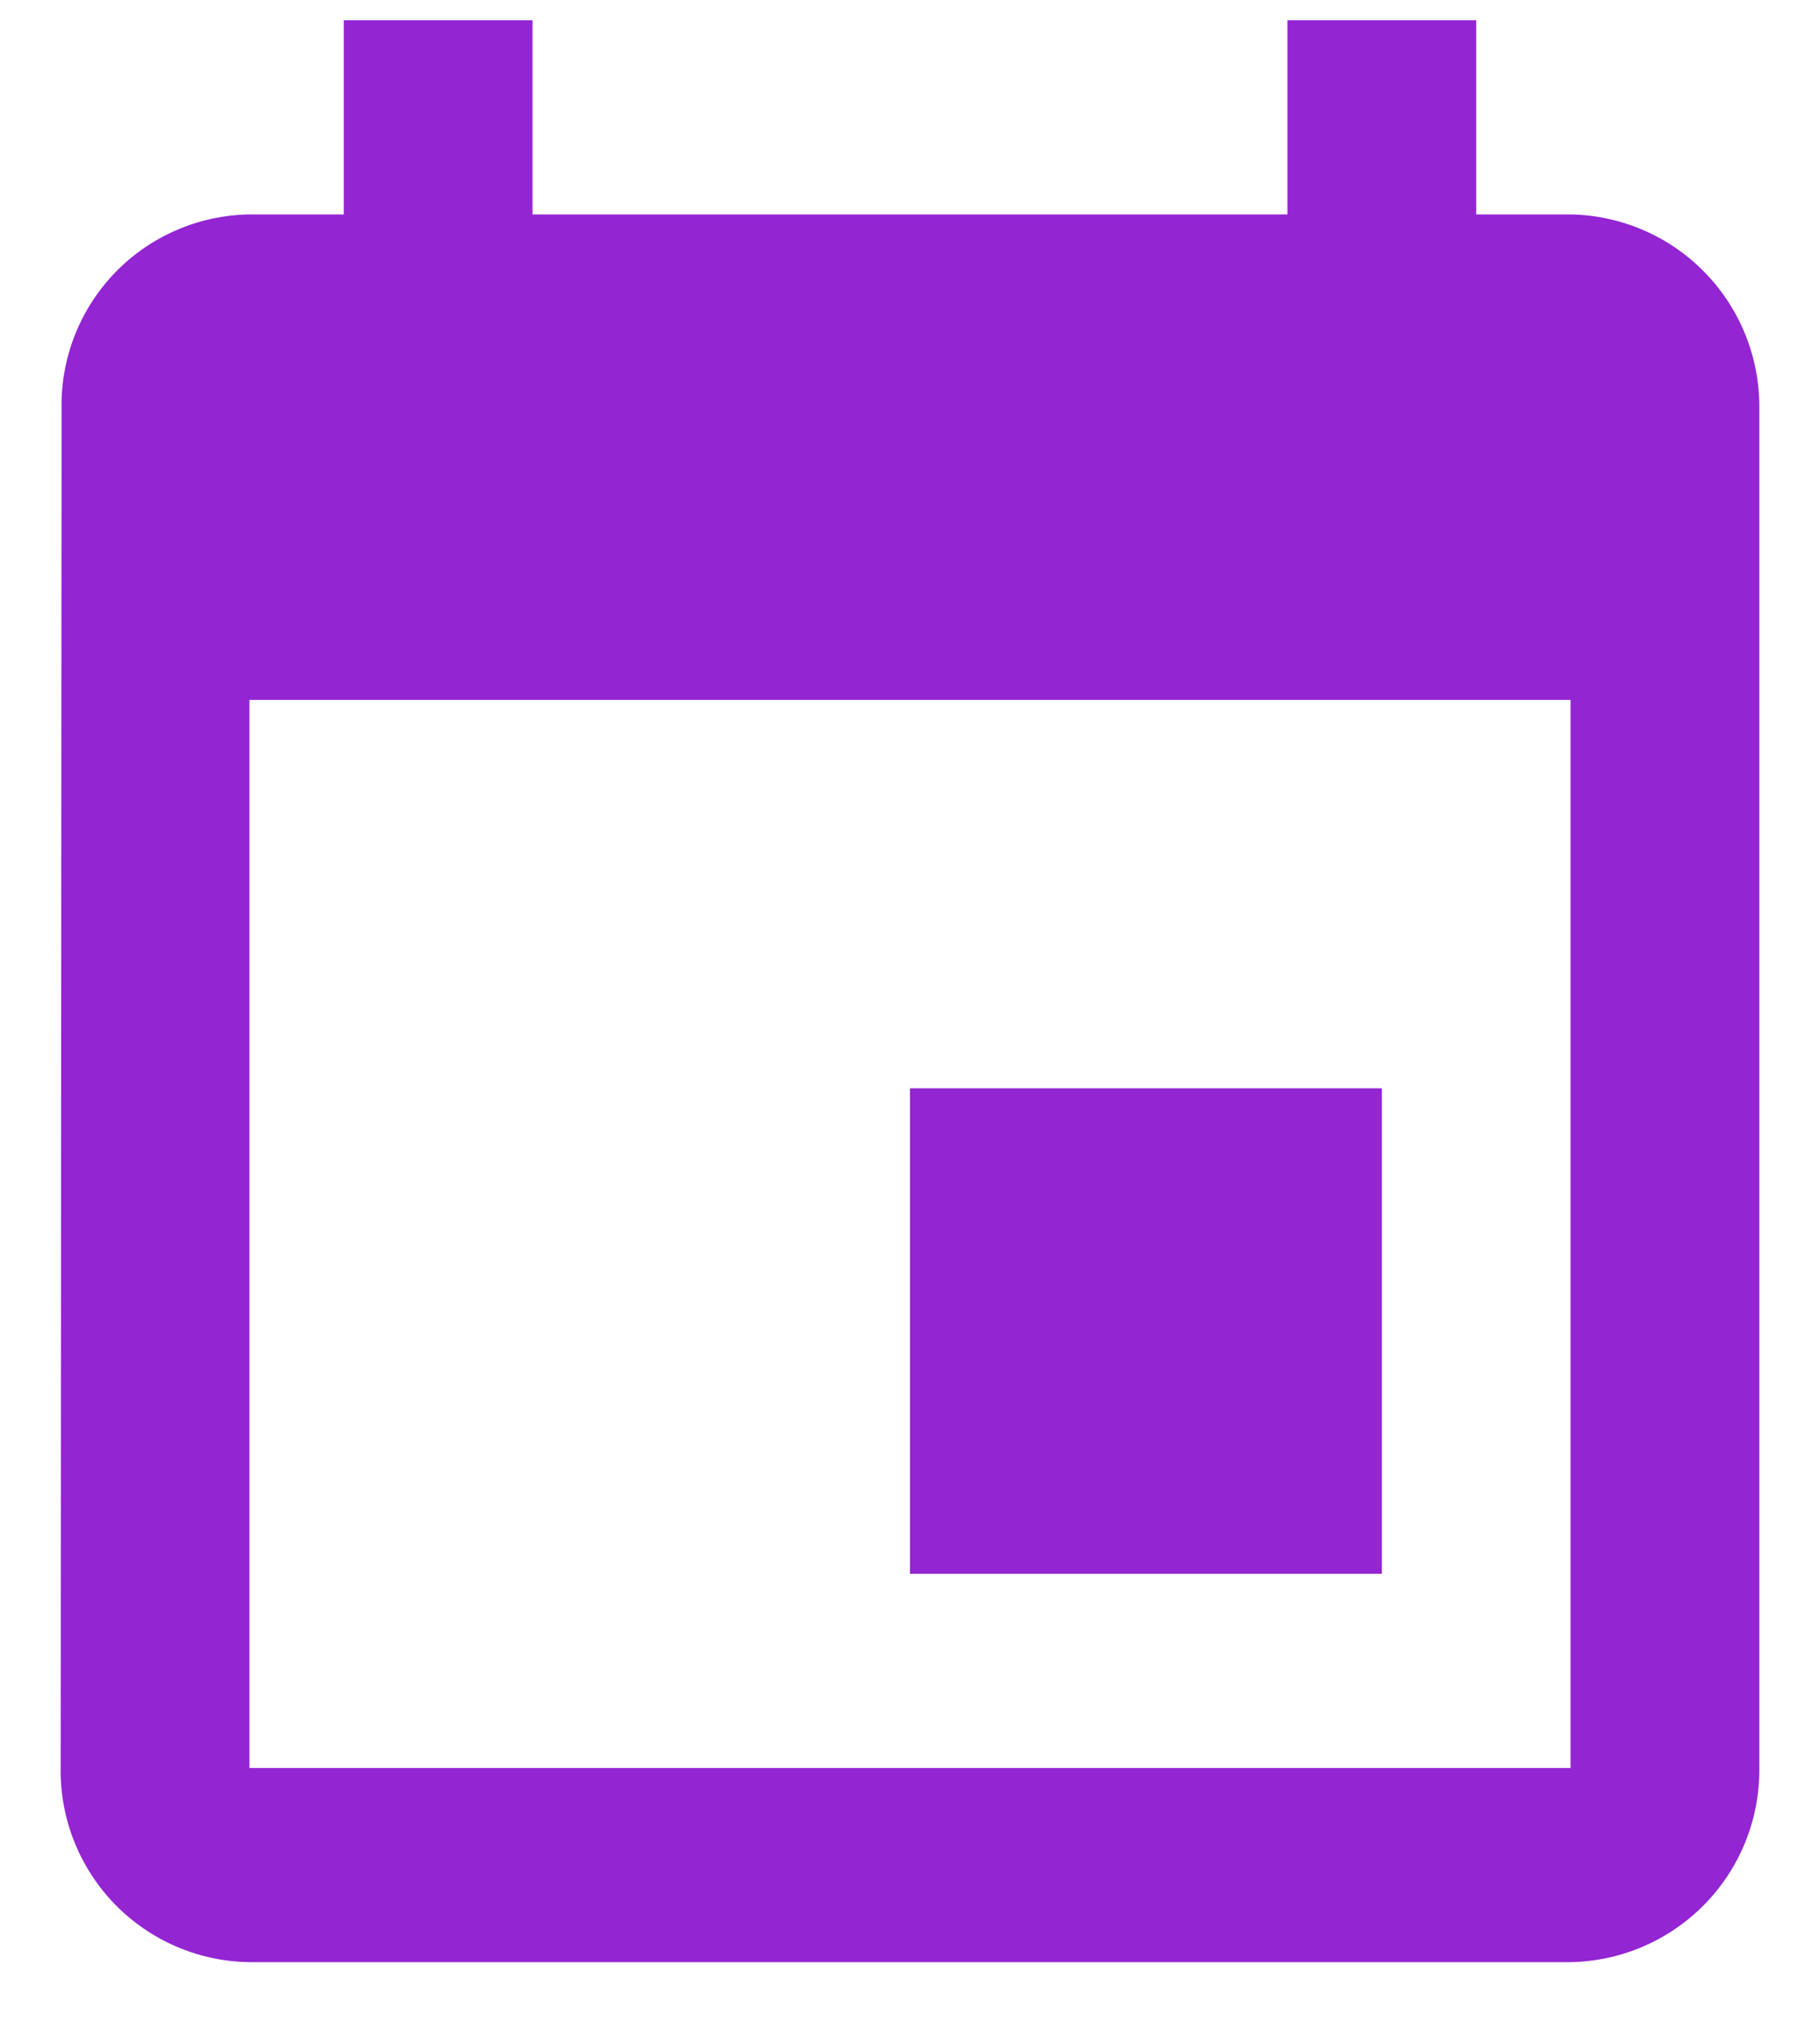 <svg width="18" height="20" viewBox="0 0 18 20" fill="none" xmlns="http://www.w3.org/2000/svg">
<path d="M13.667 10.76H9V15.56H13.667V10.76ZM12.733 0.2V2.12H5.267V0.2H3.4V2.12H2.467C2.219 2.124 1.974 2.176 1.746 2.275C1.518 2.373 1.312 2.516 1.139 2.694C0.967 2.873 0.831 3.083 0.74 3.314C0.649 3.545 0.604 3.792 0.609 4.04L0.6 17.48C0.596 17.729 0.642 17.976 0.734 18.207C0.826 18.438 0.962 18.648 1.135 18.827C1.309 19.005 1.516 19.148 1.744 19.246C1.973 19.344 2.218 19.397 2.467 19.4H15.533C16.035 19.391 16.512 19.184 16.862 18.825C17.212 18.465 17.405 17.982 17.4 17.48V4.04C17.405 3.538 17.212 3.055 16.862 2.695C16.512 2.335 16.035 2.129 15.533 2.12H14.6V0.2H12.733ZM15.533 17.48H2.467V6.92H15.533V17.48Z" fill="#9325D2"/>
</svg>
